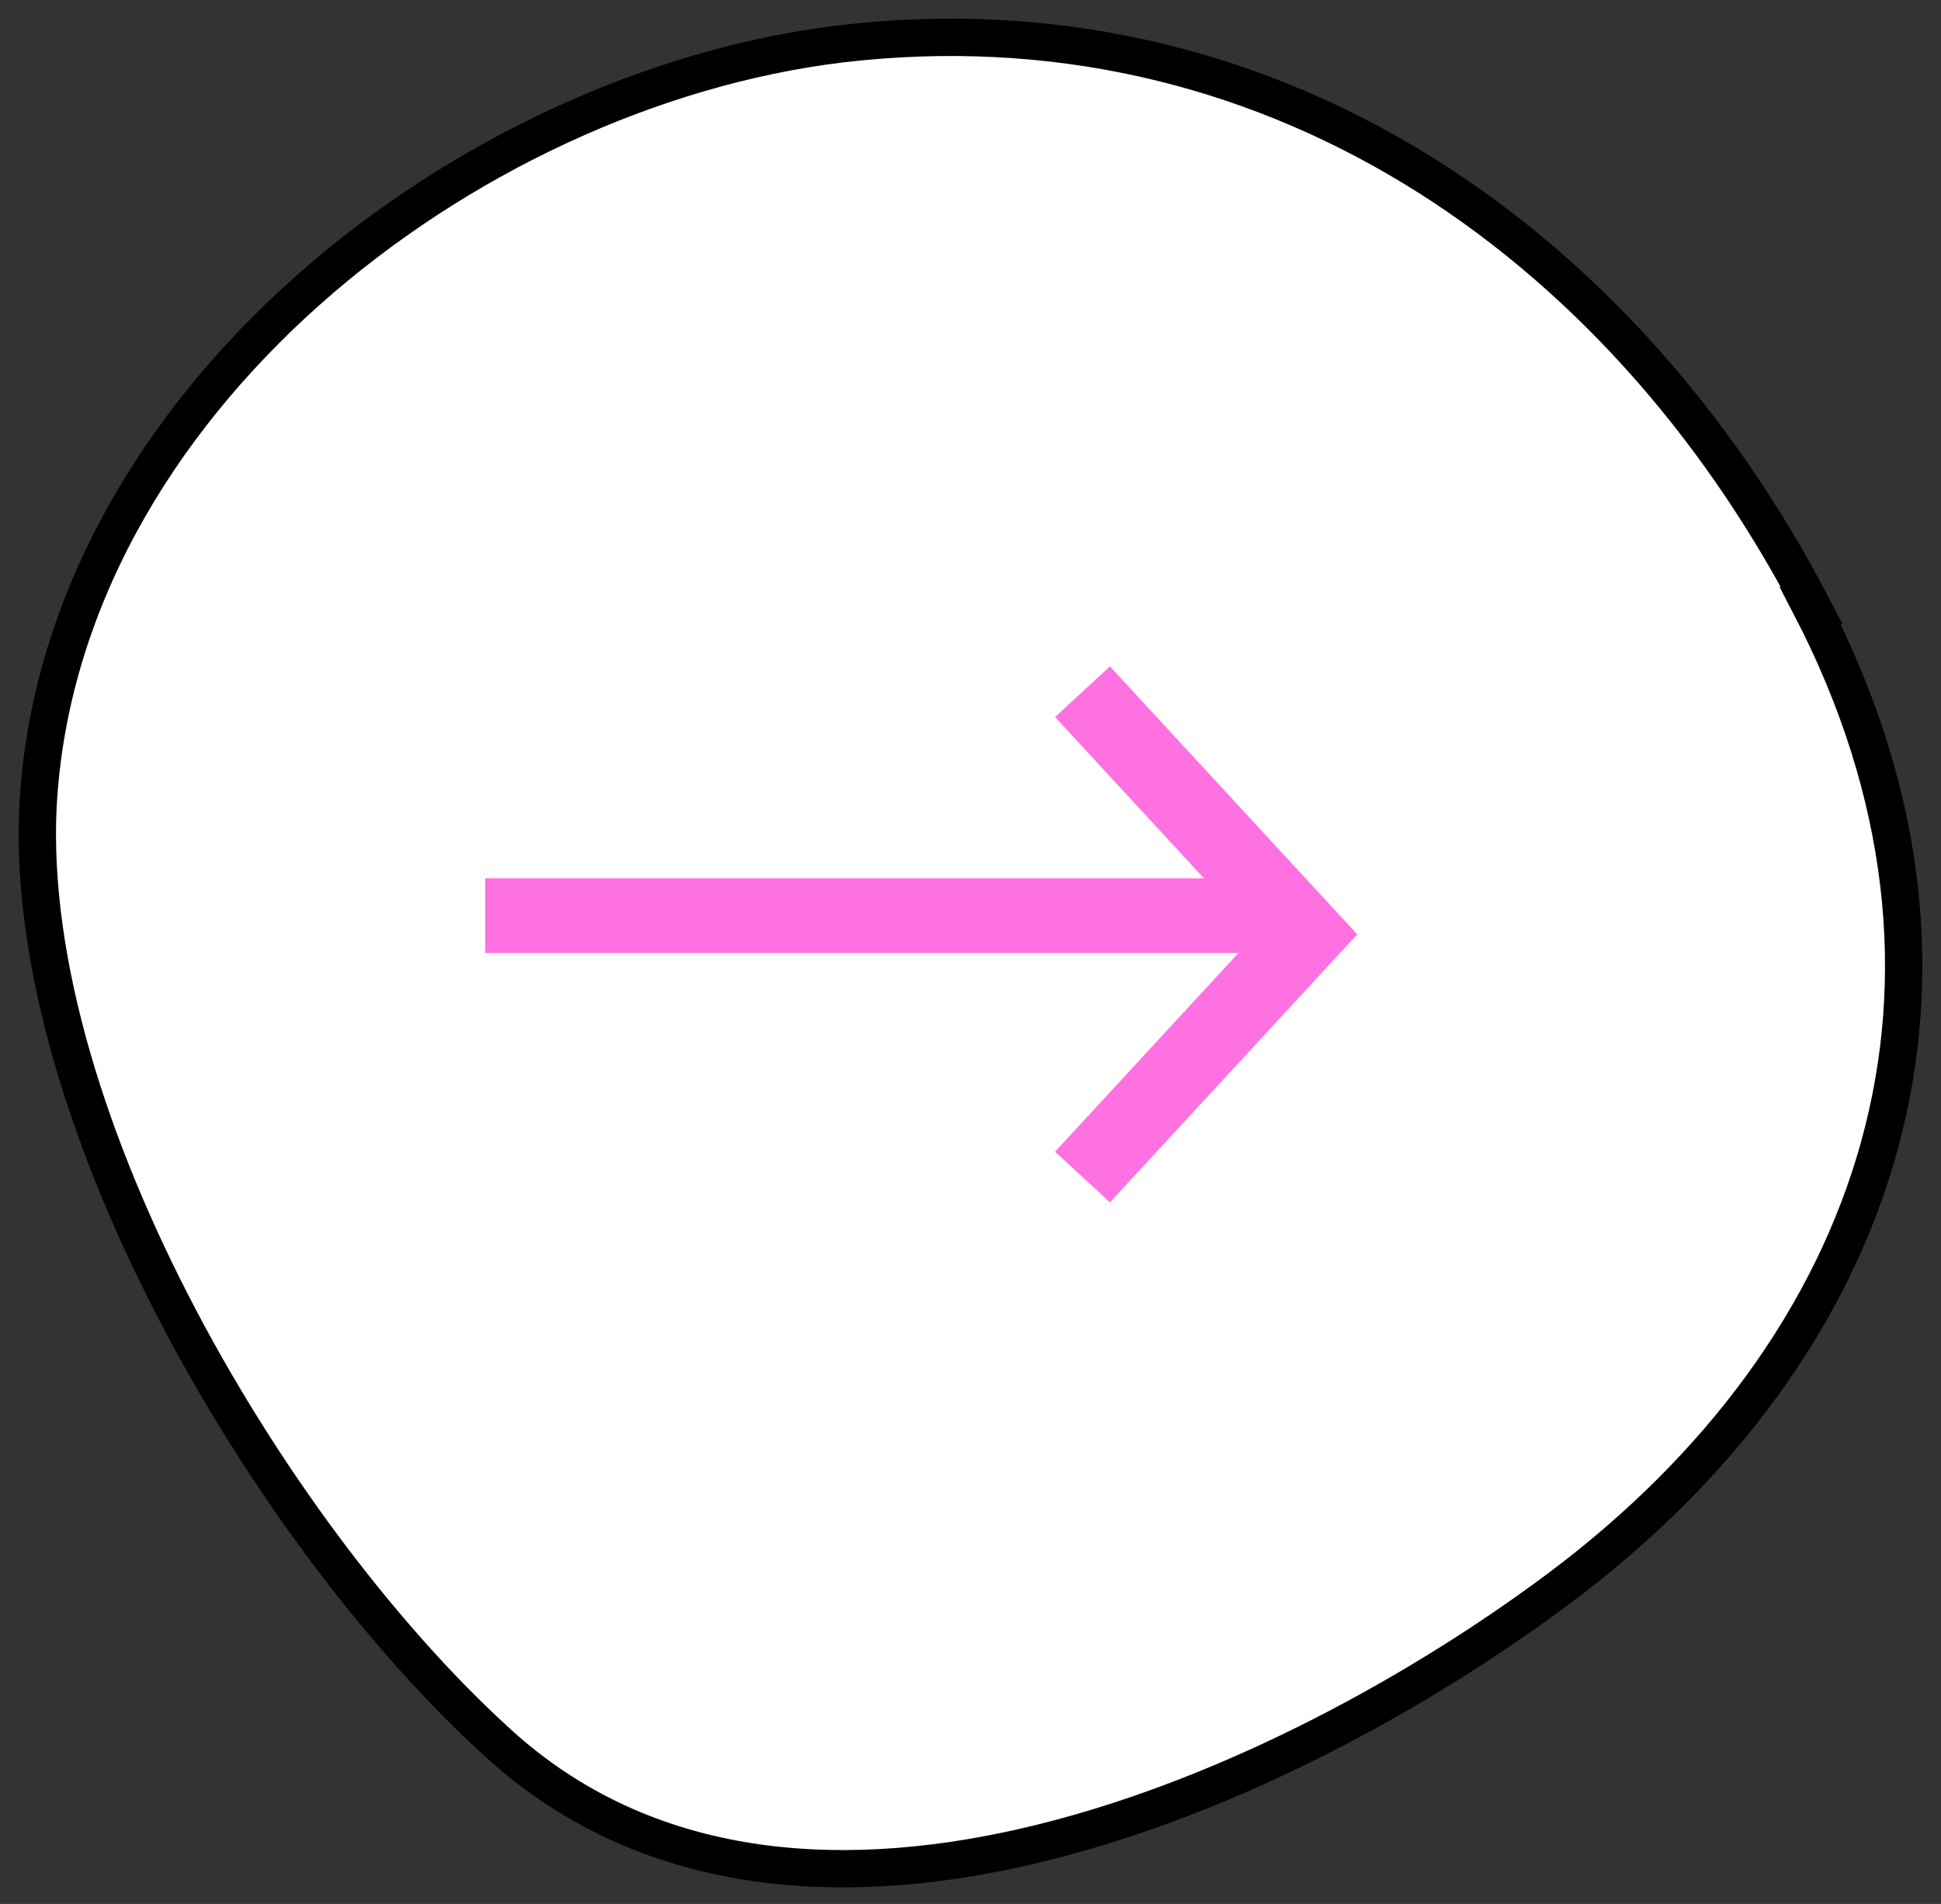<svg width="52" height="51" viewBox="0 0 52 51" fill="none" xmlns="http://www.w3.org/2000/svg">
<rect x="0" y="0" width="52" height="51" fill="#333333" stroke="none"/>
<path d="M48.54 16.22C43.368 6.318 33.873 -0.171 22.512 1.177C12.465 2.399 1.612 10.826 1.019 21.571C0.595 30.04 7.42 41.417 13.524 46.853C21.537 53.89 34.593 47.906 41.758 42.555C50.448 36.066 53.712 26.248 48.498 16.22H48.54Z" fill="white" stroke="black" stroke-miterlimit="10"/>
<path d="M35 24.528H13" stroke="#FF71E1" stroke-width="2" stroke-miterlimit="10"/>
<path d="M29 18.528L35 25.028L29 31.528" stroke="#FF71E1" stroke-width="2" stroke-miterlimit="10"/>
</svg>
